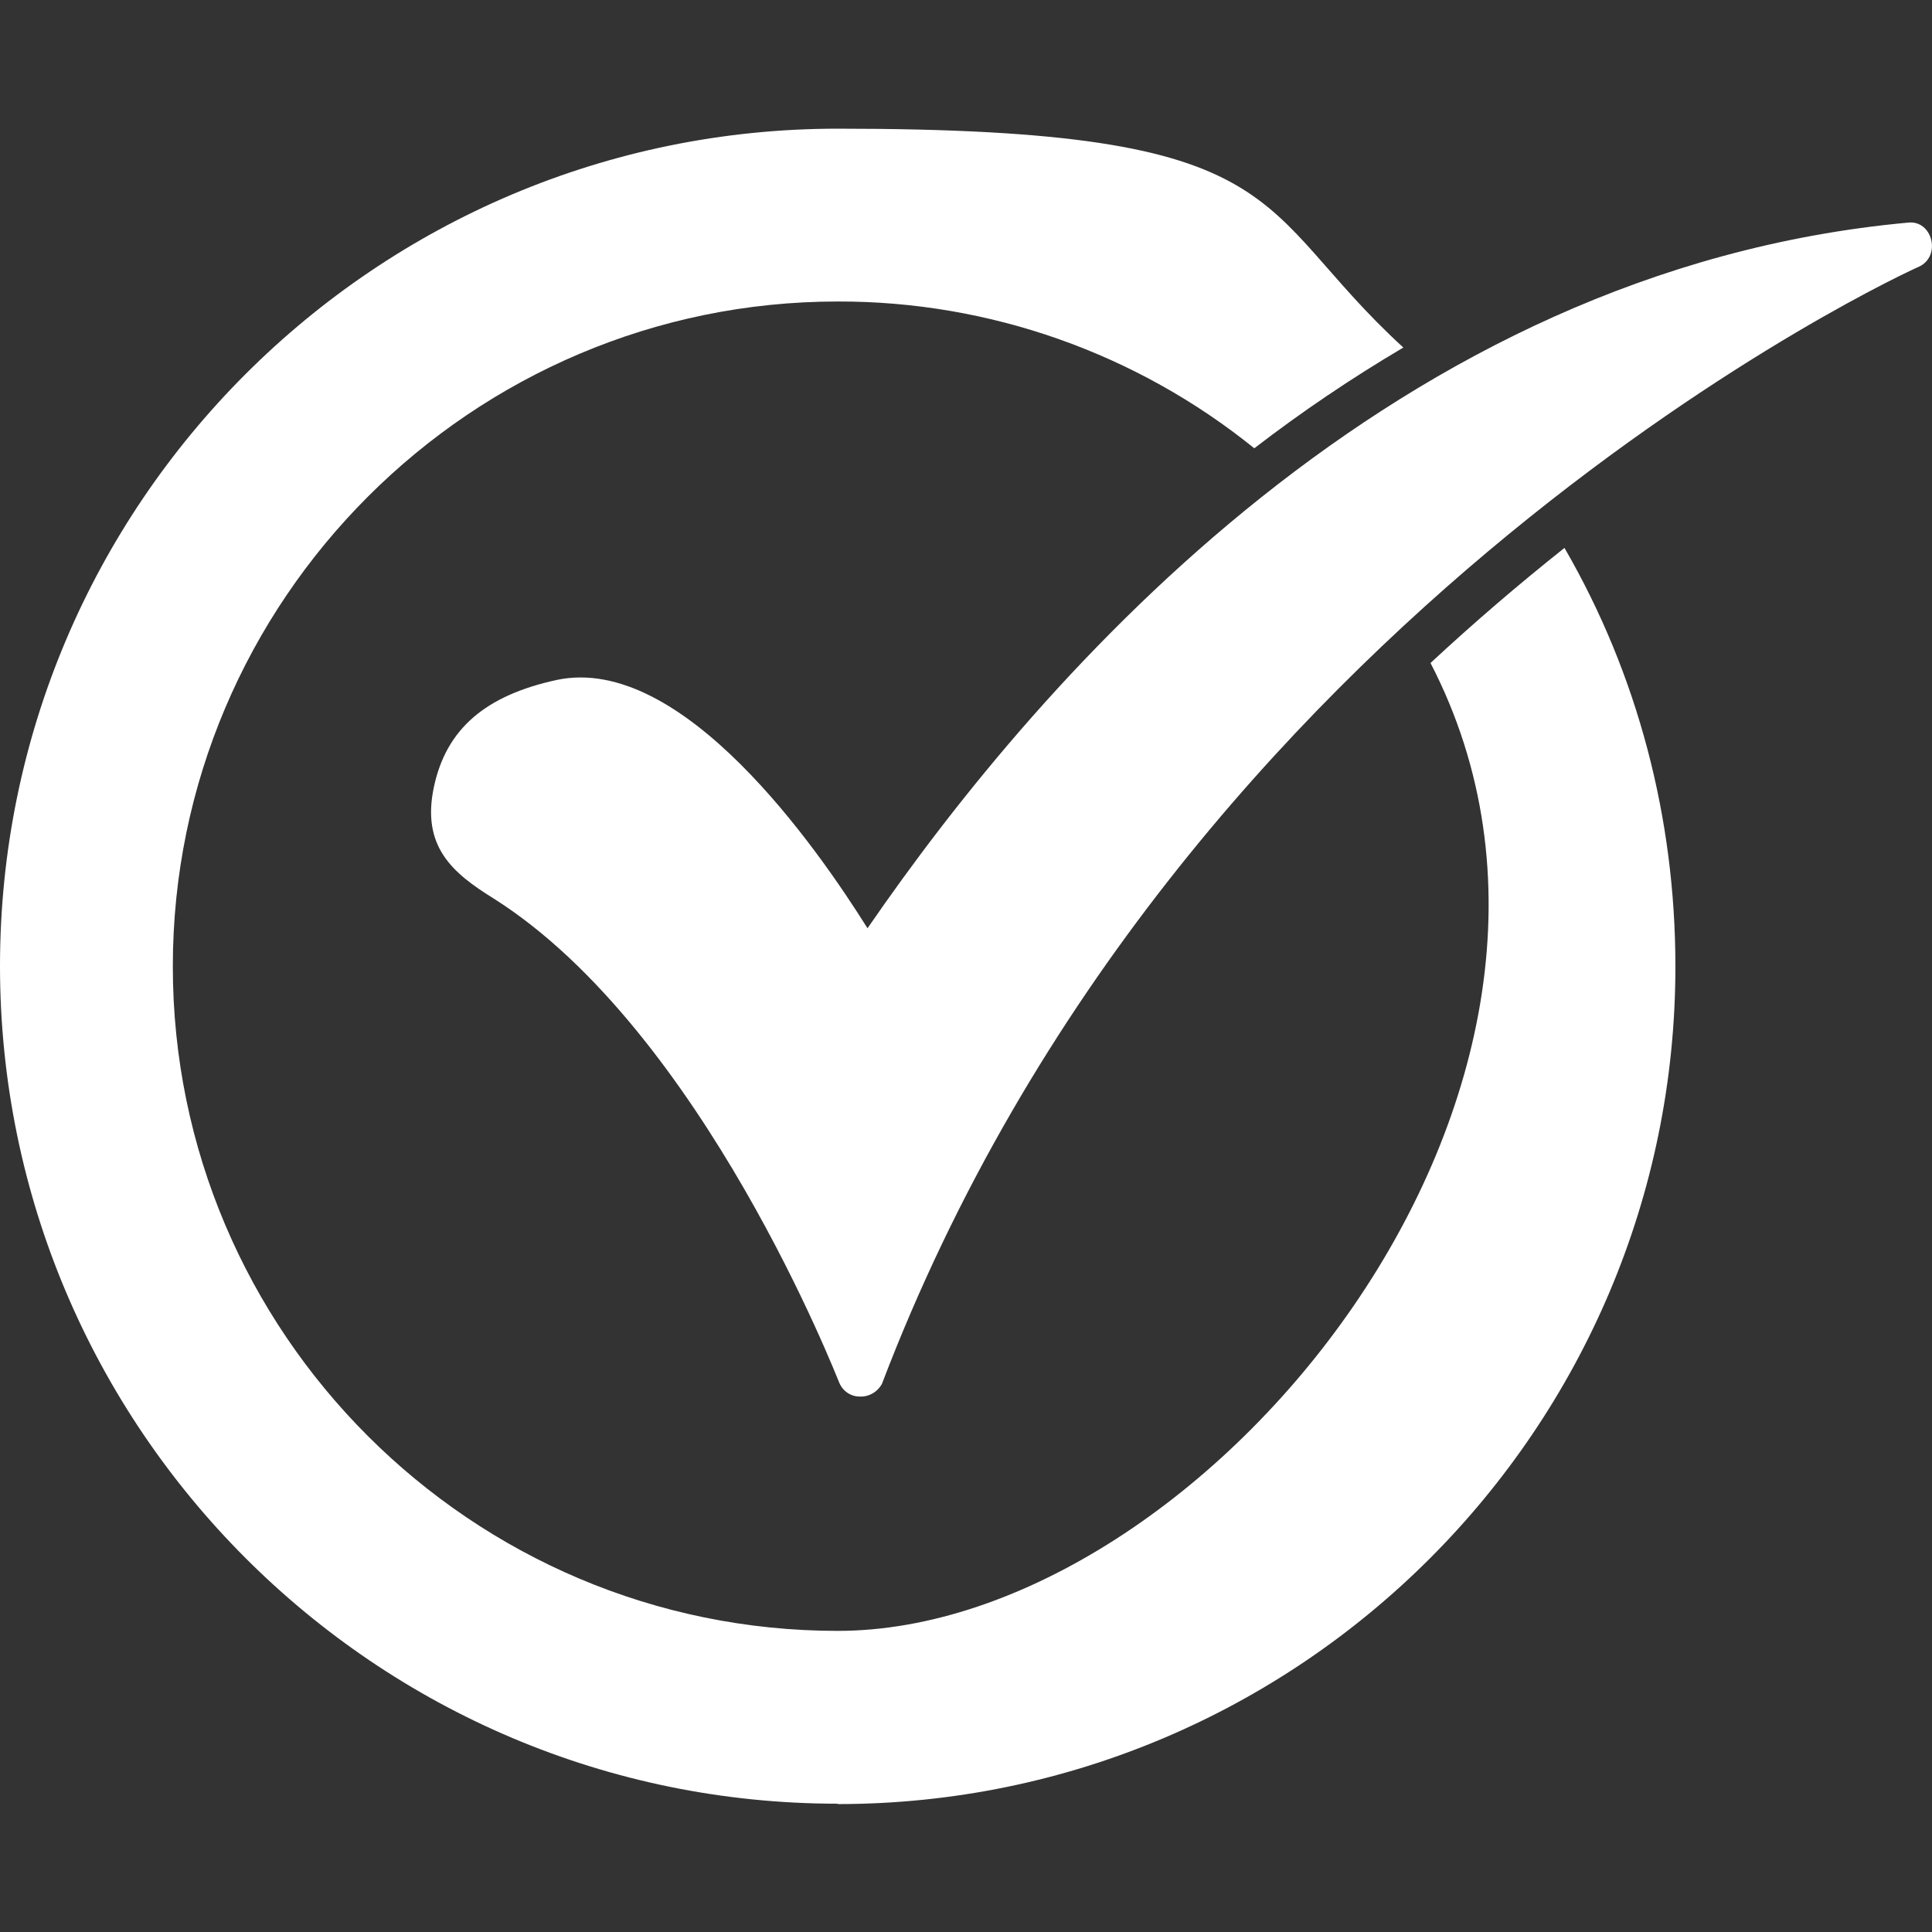 <?xml version="1.0" encoding="UTF-8"?>
<svg id="Layer_1" xmlns="http://www.w3.org/2000/svg" version="1.1" viewBox="0 0 512 512">
  <rect x="0" y="0" width="512" height="512" fill="#333333" stroke="none"/>
  <!-- Generator: Adobe Illustrator 29.4.0, SVG Export Plug-In . SVG Version: 2.1.0 Build 152)  -->
  <defs>
    <style>
      .st0 {
        fill: #fff;
        fill-rule: evenodd;
      }
    </style>
  </defs>
  <path class="st0" d="M222,478C99.5,478,0,378.4,0,256S99.5,34.1,222,34.1s108.8,20.4,149.9,58c-13.7,8.1-26.9,17-39.5,26.7-31.2-25.2-70.2-39-110.4-38.9-97,0-176.2,79.1-176.2,176.2s79.1,176.1,176.2,176.1,215.2-144.3,157.1-256.5c11.4-10.6,23.3-20.8,35.5-30.5,19.4,33.5,29.4,71.6,29.4,110.9,0,122.4-99.5,222-222,222Z"/>
  <path class="st0" d="M227.8,370.1c-2.4,0-4.5-1.5-5.4-3.7-.4-.8-36.2-93.3-91.6-128.3-10.8-6.7-19.2-13.7-15.8-29.6,3.3-15.4,13.7-24.2,32.5-28.3,33.3-7.1,69.1,44.6,82.4,65.8,46.7-67.9,139.9-174.5,275.7-187,6.5-.8,9,8.9,2.9,11.7-2.1.8-196.1,89.5-274.8,296.1-1.2,2.1-3.4,3.4-5.8,3.3h0Z"/>
</svg>